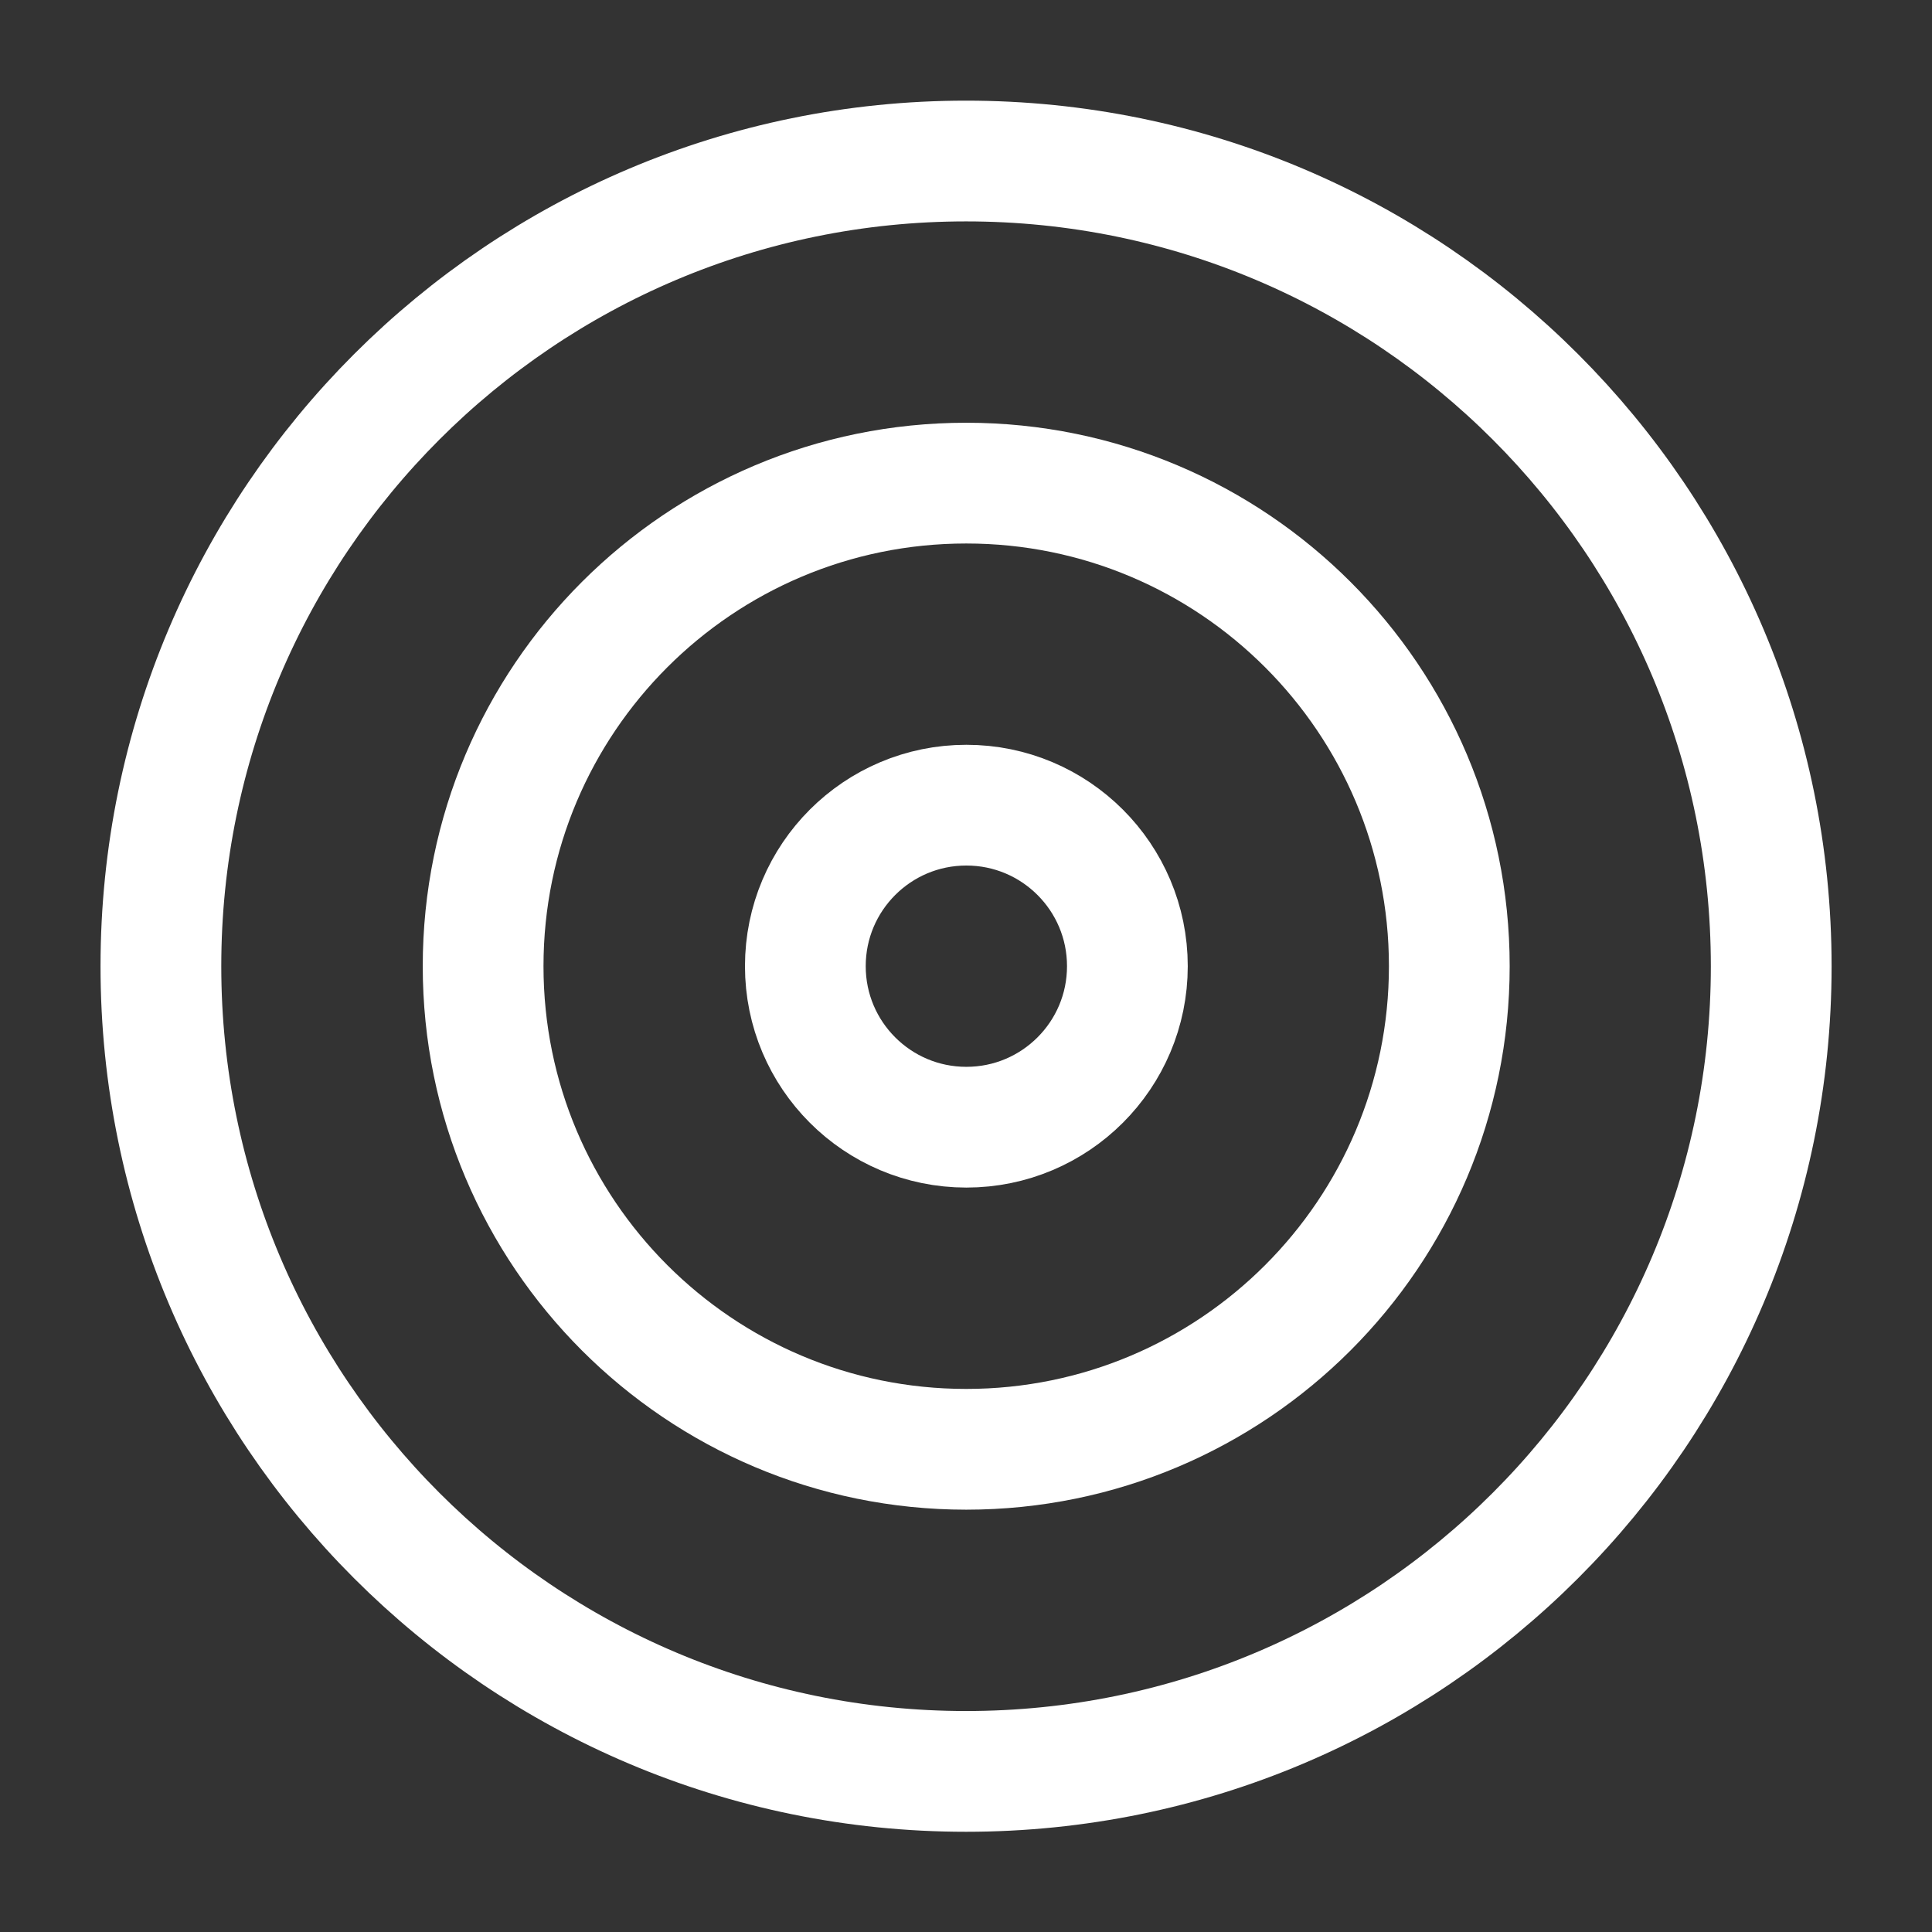 <svg width="32" height="32" viewBox="0 0 32 32" fill="none" xmlns="http://www.w3.org/2000/svg">
<rect x="0" y="0" width="32" height="32" fill="#333333" stroke="none"/>
<path d="M16.001 29.34C23.366 29.34 29.337 23.369 29.337 16.004C29.337 8.638 23.366 2.667 16.001 2.667C8.636 2.667 2.665 8.638 2.665 16.004C2.665 23.369 8.636 29.34 16.001 29.34Z" stroke="white" stroke-width="2" stroke-linecap="round" stroke-linejoin="round"/>
<path d="M16.004 24.005C20.423 24.005 24.005 20.422 24.005 16.003C24.005 11.584 20.423 8.002 16.004 8.002C11.584 8.002 8.002 11.584 8.002 16.003C8.002 20.422 11.584 24.005 16.004 24.005Z" stroke="white" stroke-width="2" stroke-linecap="round" stroke-linejoin="round"/>
<path d="M16.006 18.67C17.479 18.67 18.673 17.476 18.673 16.003C18.673 14.53 17.479 13.336 16.006 13.336C14.533 13.336 13.339 14.53 13.339 16.003C13.339 17.476 14.533 18.67 16.006 18.67Z" stroke="white" stroke-width="2" stroke-linecap="round" stroke-linejoin="round"/>
</svg>
